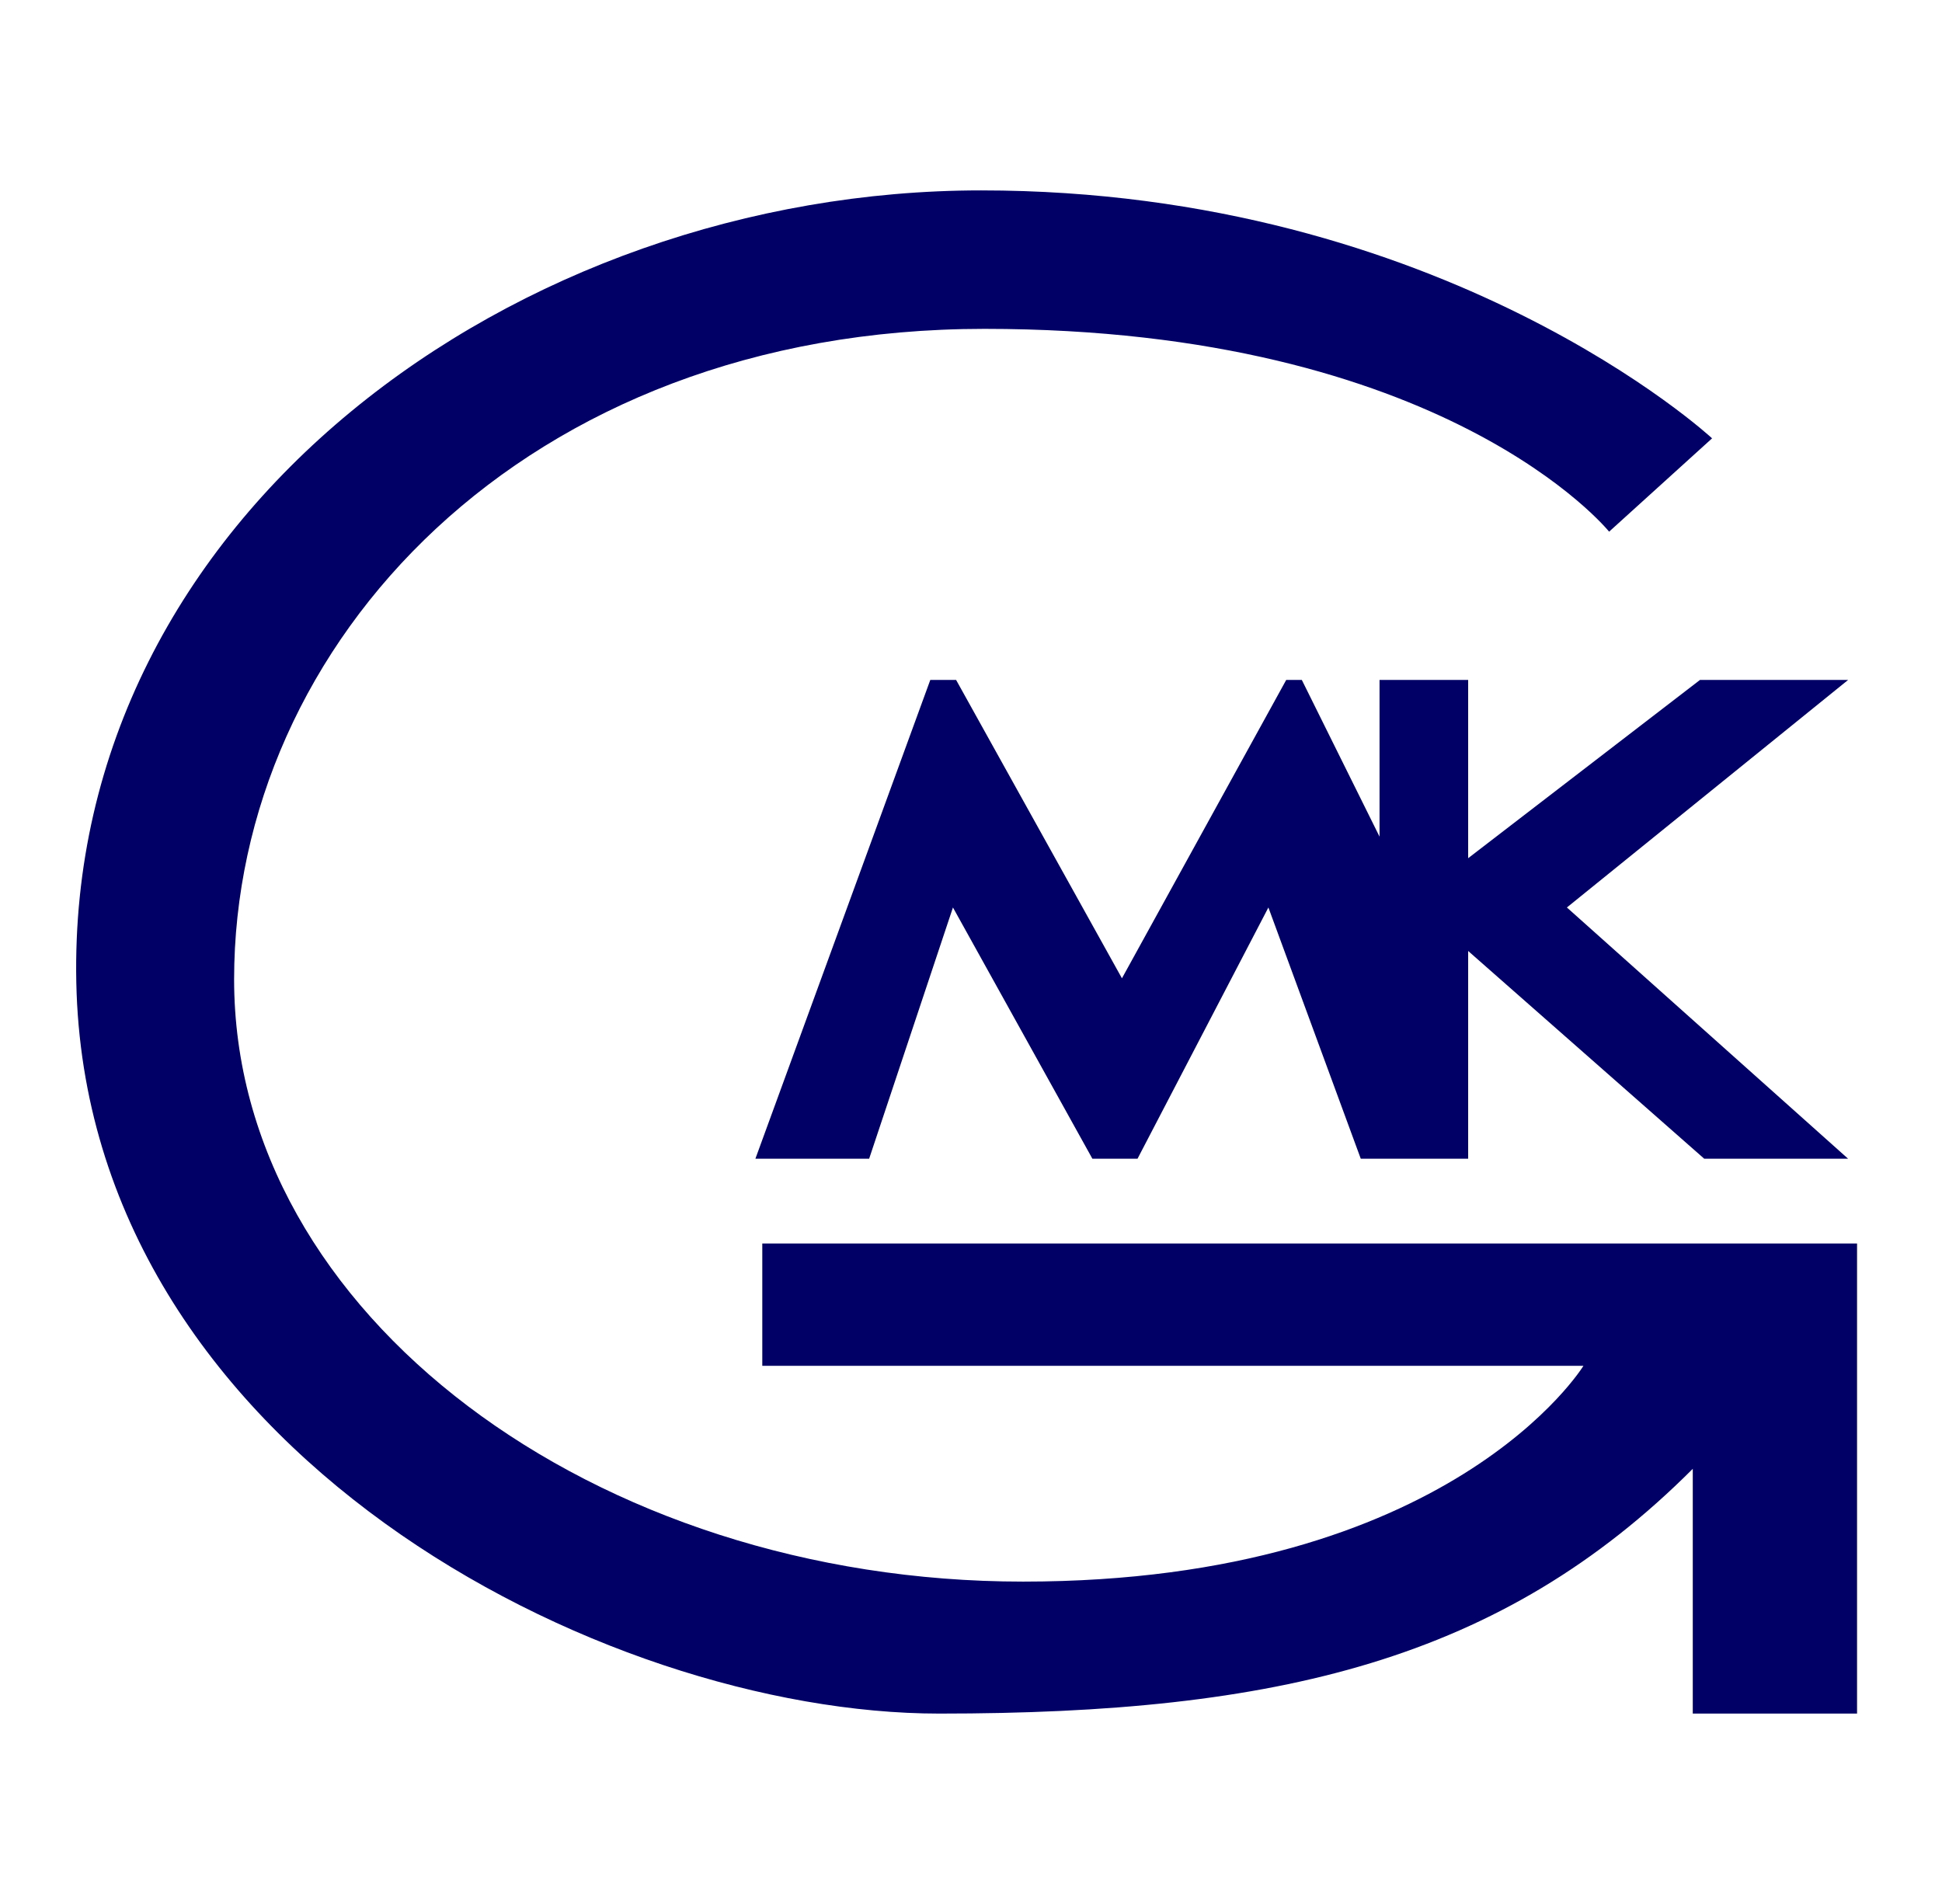 <?xml version="1.0" encoding="UTF-8"?> <svg xmlns="http://www.w3.org/2000/svg" width="51" height="50" viewBox="0 0 51 50" fill="none"><path d="M42.258 13.962L44.962 11.511C44.962 11.511 37.944 5 25.765 5C13.588 5 1.75 13.542 2.004 25.803C2.258 38.064 15.788 45 24.667 45C33.546 45 39.423 43.604 44.455 38.572V45H48.769V32.655H20.019V35.867H41.584C41.584 35.867 38.118 41.534 26.868 41.534C15.618 41.534 6.148 34.519 6.148 25.72C6.148 16.921 13.732 8.636 25.852 8.636C37.973 8.636 42.258 13.962 42.258 13.962Z" fill="#000066"></path><path d="M19.838 30.429H22.825L25.026 23.831L28.688 30.429H29.873L33.31 23.831L35.736 30.429H38.556V24.973L44.756 30.429H48.534L41.149 23.831L48.534 17.856H44.644L38.556 22.537V17.856H36.229V21.971L34.188 17.856H33.778L29.464 25.691L25.109 17.856H24.431L19.838 30.429Z" fill="#000066"></path></svg> 